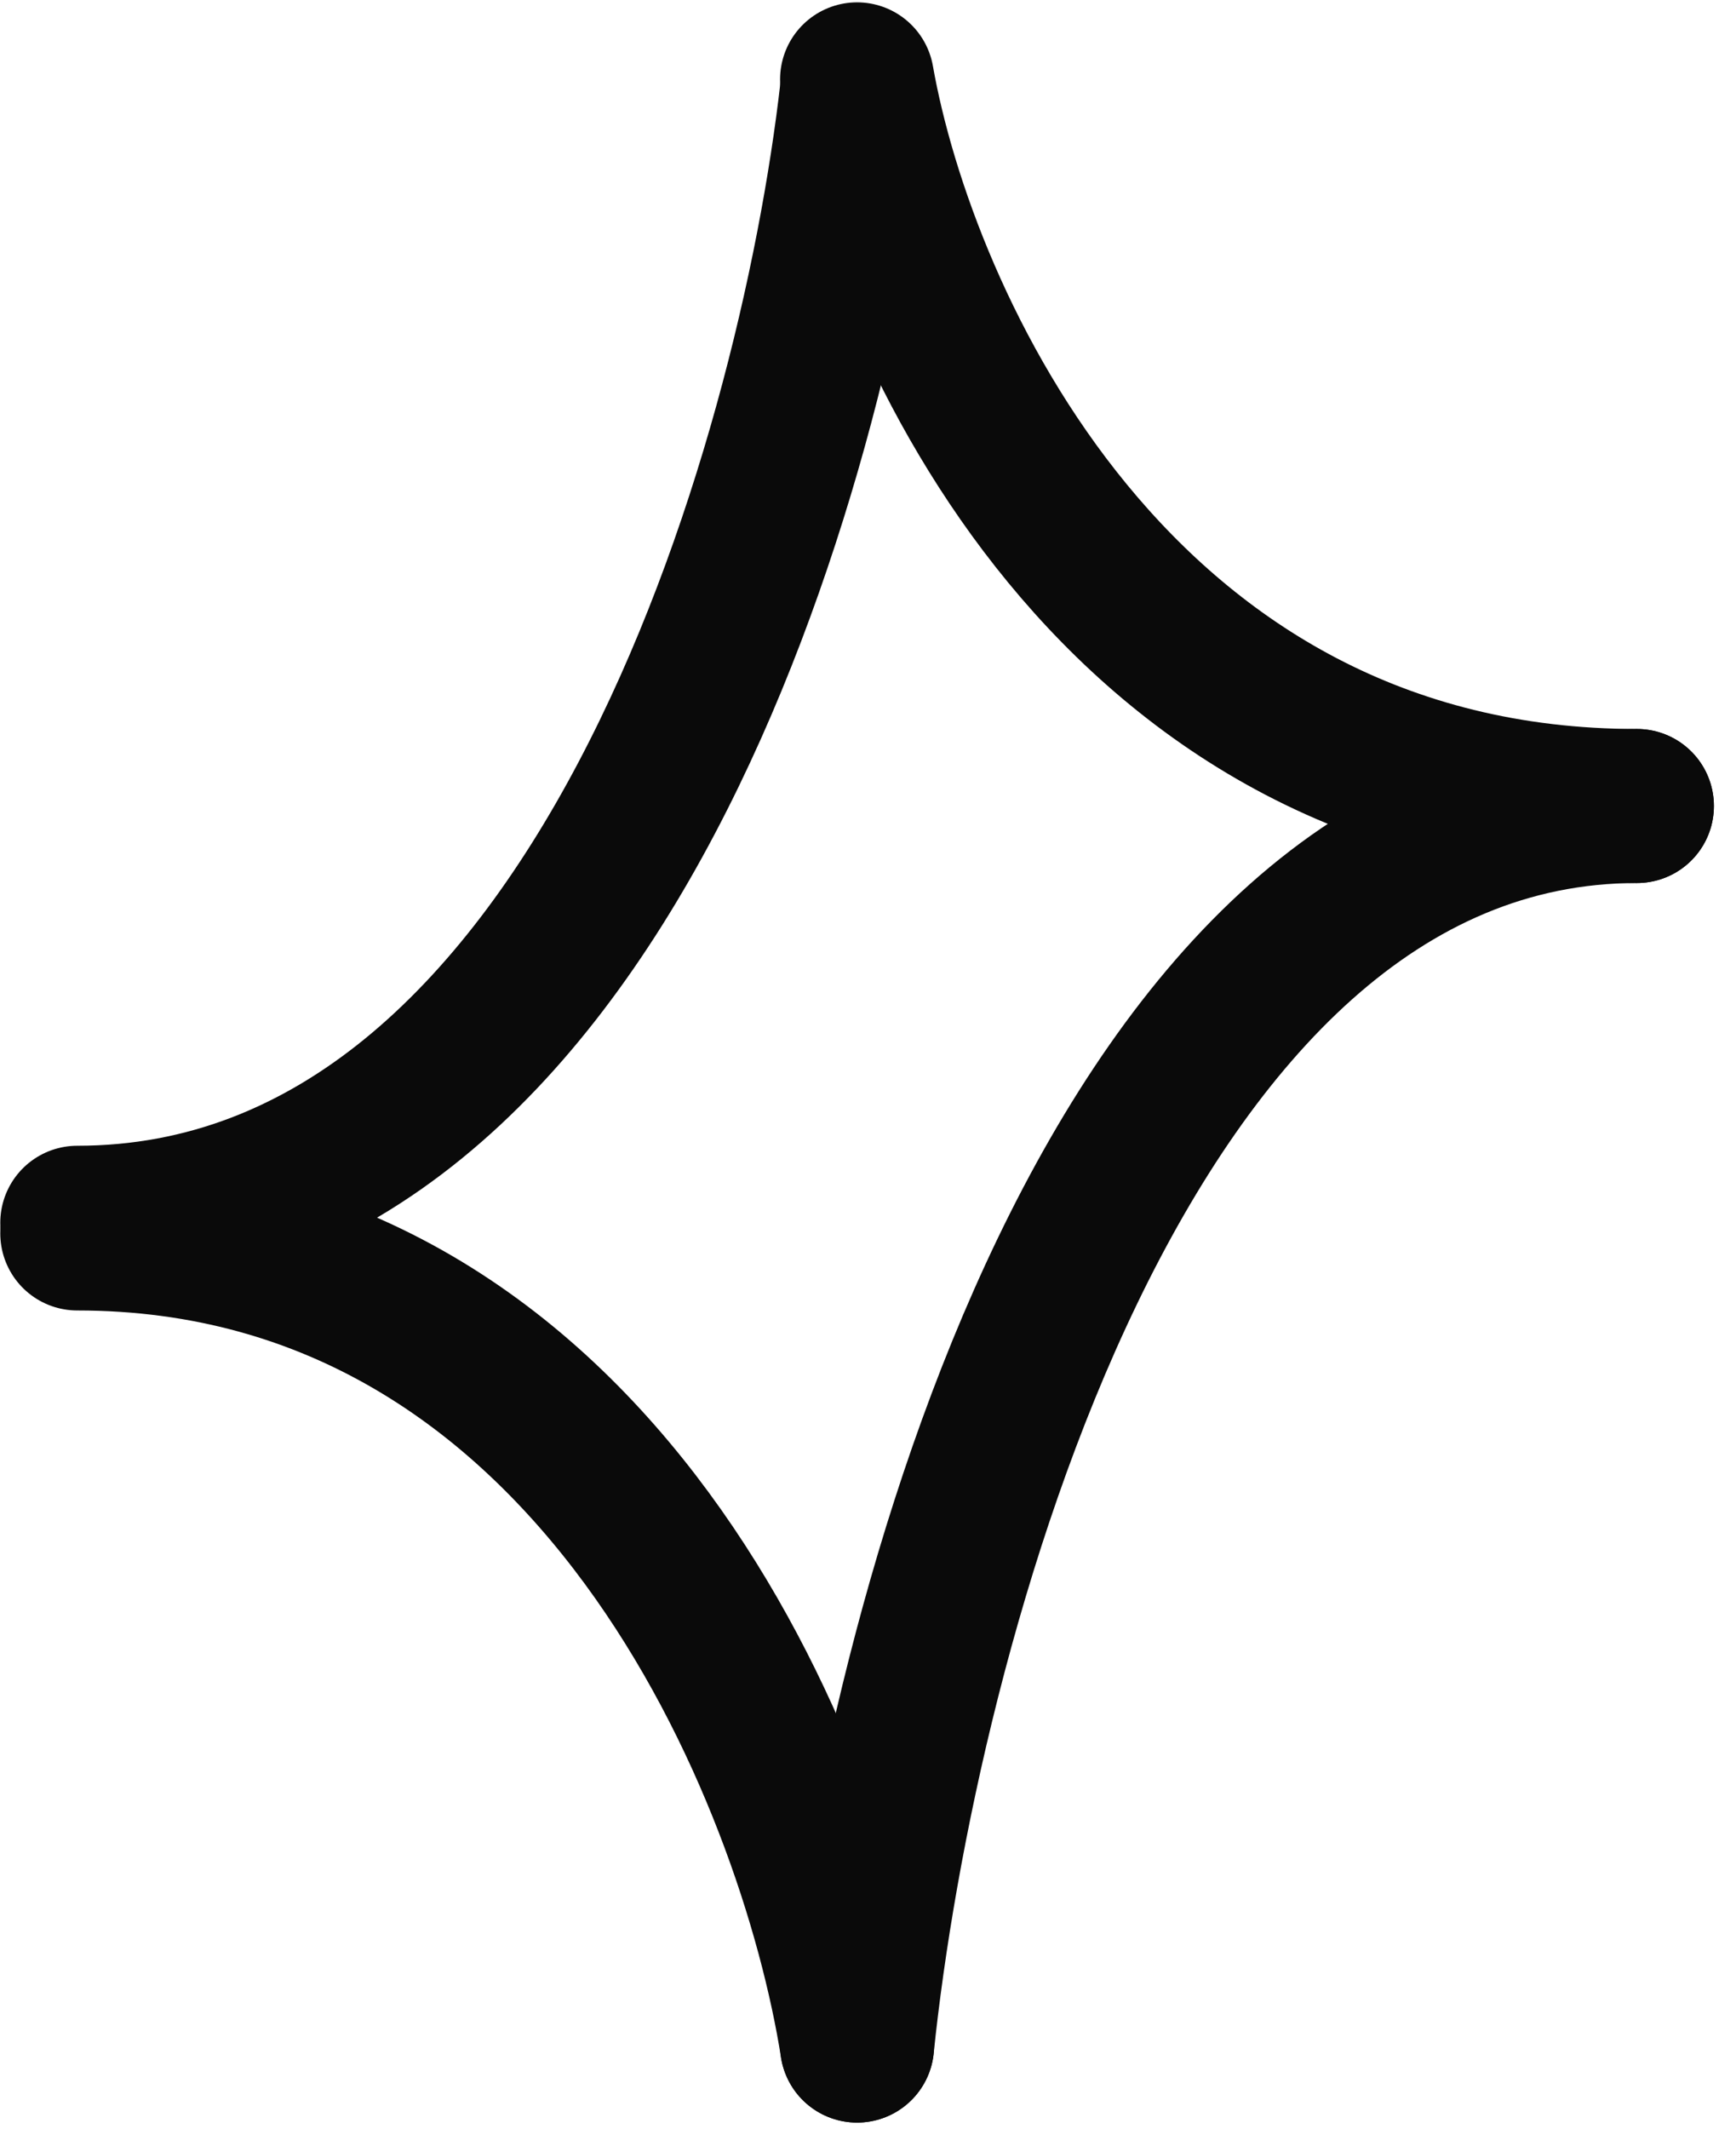 <svg width="62" height="76" viewBox="0 0 62 76" fill="none" xmlns="http://www.w3.org/2000/svg">
<path d="M30.61 3.216C29.084 16.696 21.378 43.657 2.76 43.657" stroke="#0A0A0A" stroke-width="5.5" stroke-linecap="round"/>
<path d="M30.61 73.033C32.136 58.281 39.843 28.777 58.461 28.777" stroke="#0A0A0A" stroke-width="5.5" stroke-linecap="round"/>
<path d="M30.61 2.834C32.136 11.482 39.843 28.777 58.461 28.777" stroke="#0A0A0A" stroke-width="5.5" stroke-linecap="round"/>
<path d="M30.61 73.033C29.084 63.368 21.378 44.038 2.76 44.038" stroke="#0A0A0A" stroke-width="5.5" stroke-linecap="round"/>
</svg>
